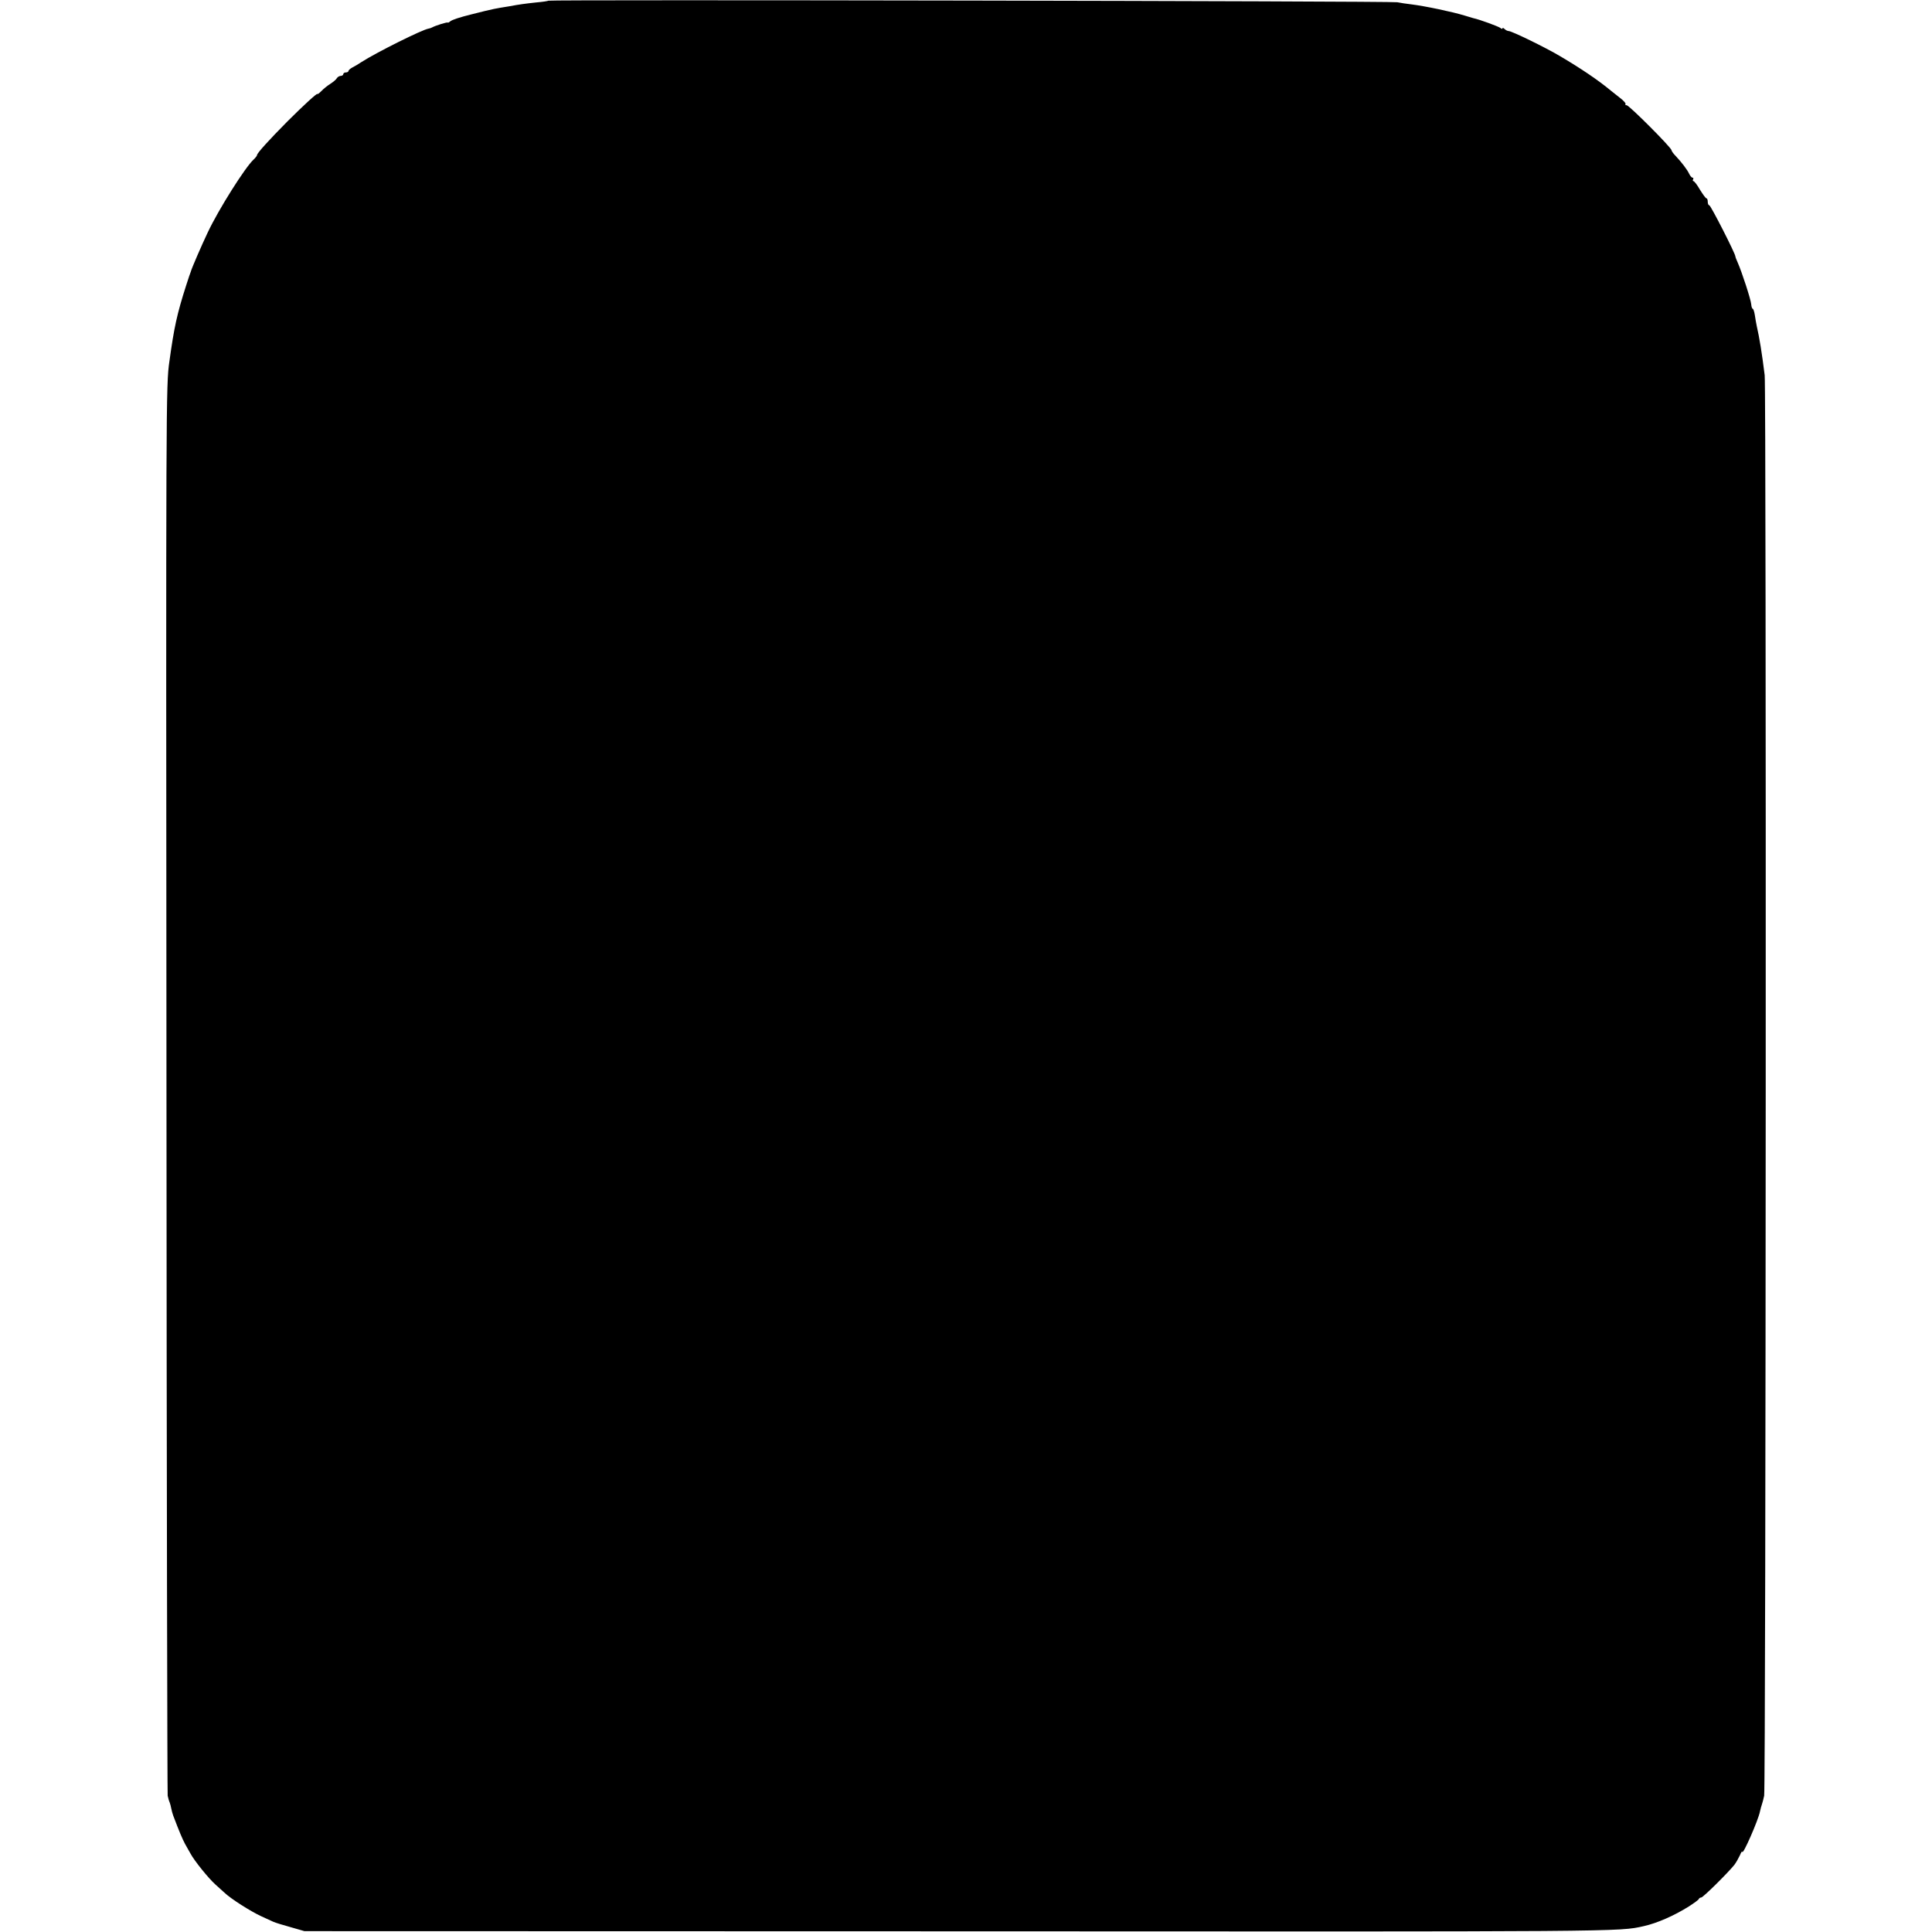 <?xml version="1.0" standalone="no"?>
<!DOCTYPE svg PUBLIC "-//W3C//DTD SVG 20010904//EN"
 "http://www.w3.org/TR/2001/REC-SVG-20010904/DTD/svg10.dtd">
<svg version="1.0" xmlns="http://www.w3.org/2000/svg"
 width="1120pt" height="1120pt" viewBox="0 0 1120 1120"
 preserveAspectRatio="xMidYMid meet">
<g transform="translate(0,1120) scale(0.1,-0.1)"
fill="#000000" stroke="none">
<path d="M3179 11196 c-2 -2 -33 -7 -69 -10 -66 -7 -102 -12 -155 -22 -16 -3
-41 -7 -55 -9 -14 -2 -54 -10 -90 -19 -36 -9 -72 -18 -80 -20 -64 -16 -107
-30 -119 -39 -8 -7 -15 -10 -15 -8 -1 5 -74 -18 -91 -28 -5 -3 -15 -6 -21 -7
-37 -6 -300 -137 -389 -194 -16 -11 -40 -25 -52 -31 -13 -7 -23 -16 -23 -21 0
-4 -7 -8 -15 -8 -8 0 -15 -4 -15 -10 0 -5 -7 -10 -15 -10 -7 0 -18 -6 -22 -13
-4 -8 -21 -22 -38 -33 -16 -10 -40 -29 -52 -42 -13 -13 -23 -20 -23 -17 0 8
-79 -64 -175 -160 -105 -106 -175 -183 -175 -194 0 -4 -9 -16 -20 -26 -48 -44
-202 -287 -266 -423 -36 -76 -93 -207 -98 -227 -2 -5 -6 -17 -9 -25 -3 -8 -11
-33 -18 -55 -53 -165 -70 -244 -97 -440 -20 -137 -20 -215 -17 -4215 1 -2241
5 -4086 7 -4100 3 -14 8 -32 12 -40 3 -8 7 -24 9 -35 2 -11 7 -29 11 -40 36
-95 53 -135 69 -165 11 -19 25 -44 31 -55 23 -43 105 -144 144 -179 13 -12 36
-33 52 -47 37 -36 154 -110 215 -138 28 -13 59 -27 70 -32 11 -5 56 -19 100
-31 l80 -23 3800 -1 c3870 -2 3817 -3 3964 30 77 17 177 61 261 114 30 19 57
39 58 43 2 5 8 9 14 9 11 0 155 143 192 189 10 13 24 38 32 55 7 17 13 27 14
21 1 -26 94 185 103 235 3 14 8 32 11 40 3 8 9 31 13 50 10 48 13 8148 3 8235
-16 129 -30 215 -46 285 -3 14 -8 42 -11 63 -3 20 -9 37 -12 37 -4 0 -8 12 -9
26 -2 27 -54 187 -78 241 -8 17 -14 34 -14 37 0 16 -143 296 -151 296 -5 0 -9
9 -9 20 0 11 -3 20 -7 20 -5 0 -21 23 -38 50 -16 28 -33 50 -38 50 -4 0 -5 5
-2 10 3 6 2 10 -3 10 -5 0 -14 10 -20 23 -11 24 -45 68 -79 104 -13 13 -23 28
-23 32 0 15 -246 261 -260 261 -7 0 -10 3 -7 6 4 4 -10 20 -31 36 -20 16 -44
35 -53 42 -73 61 -177 131 -296 201 -82 49 -279 145 -297 145 -6 0 -17 5 -24
12 -7 7 -12 8 -12 4 0 -5 -6 -4 -12 2 -12 9 -120 49 -158 57 -8 2 -31 9 -50
15 -72 22 -229 55 -310 65 -25 3 -61 8 -80 12 -35 7 -4913 16 -4921 9z"/>
</g>
</svg>
